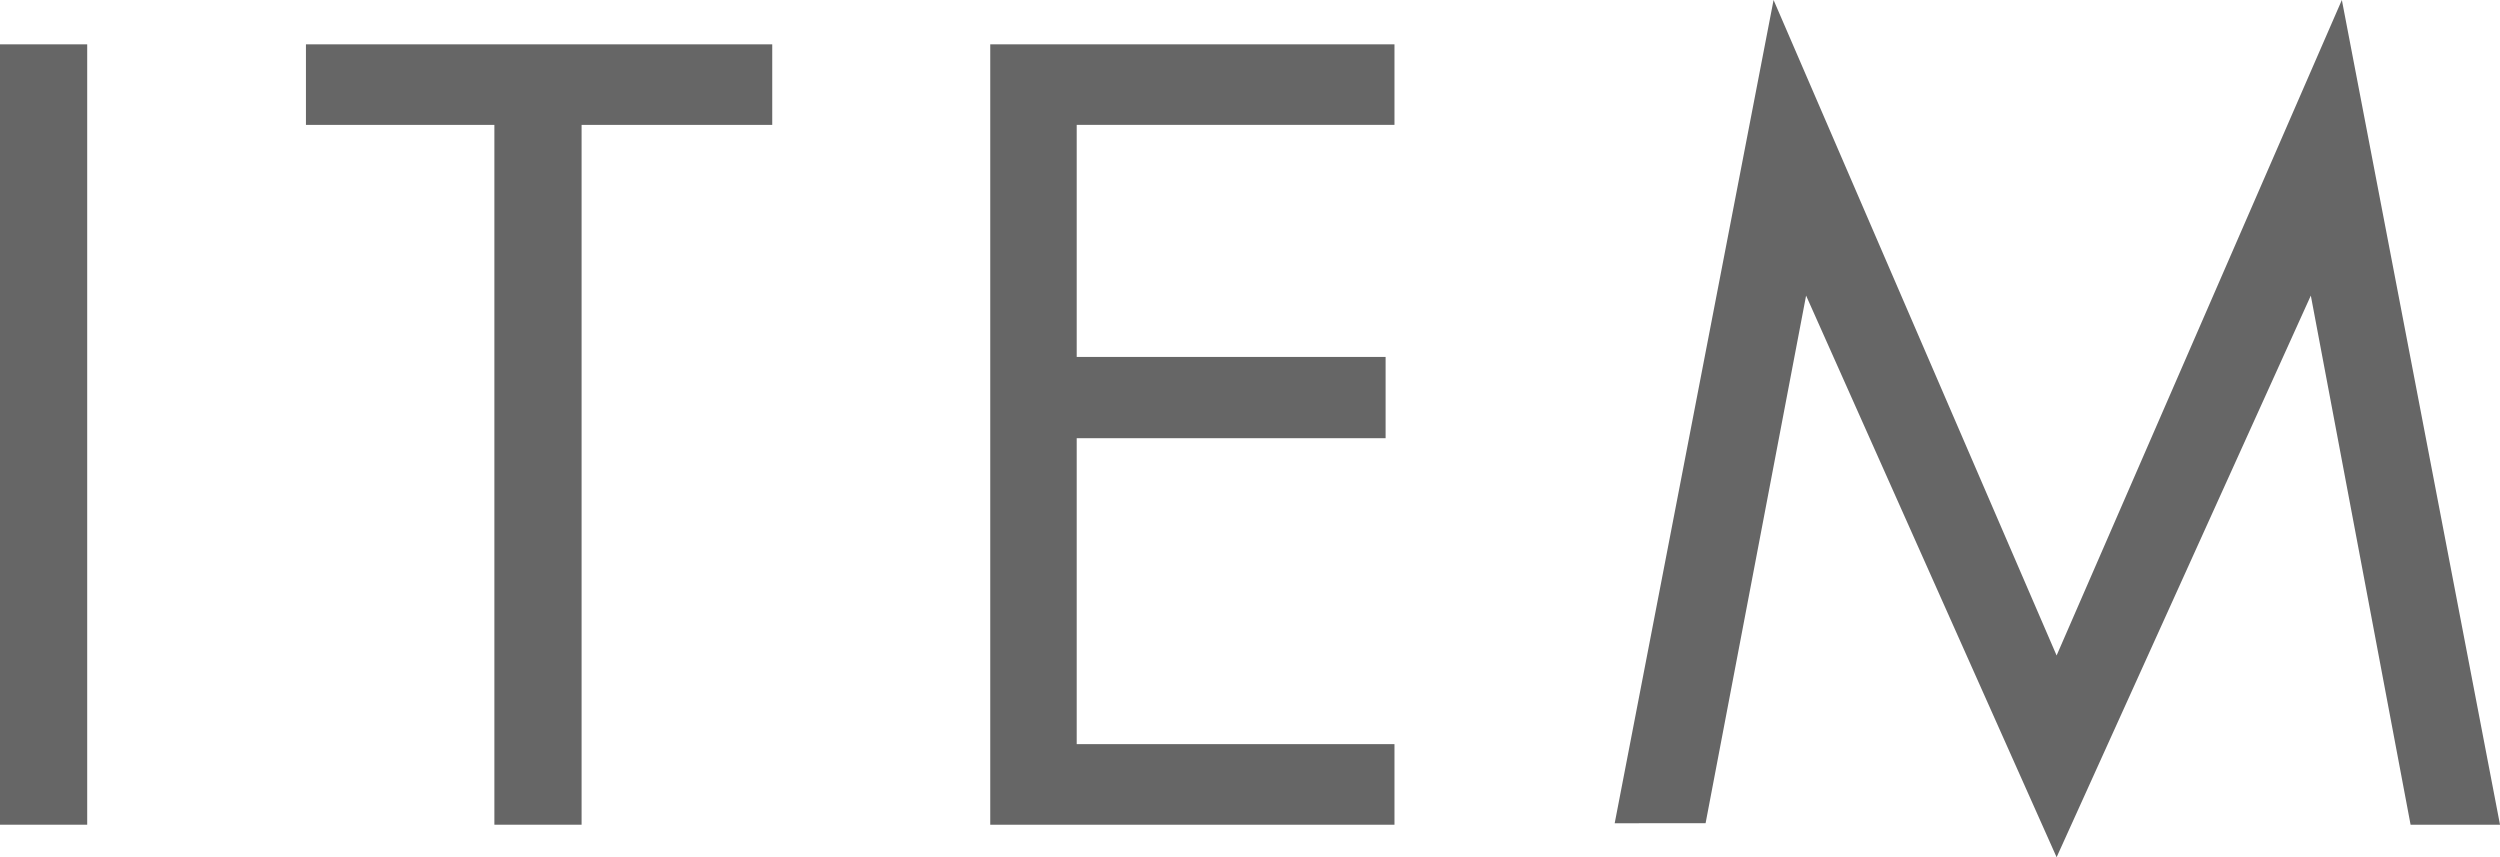 <svg xmlns="http://www.w3.org/2000/svg" width="33.83" height="11.6" viewBox="0 0 33.83 11.6">
  <defs>
    <style>
      .\36 aa94081-f6b6-4ef4-bcac-4e89ca7fcd37 {
        fill: #666;
      }
    </style>
  </defs>
  <title>アセット 9</title>
  <g id="294d8b3c-dfc9-4230-8707-0a99b39a352a" data-name="レイヤー 2">
    <g id="c9ff0f6c-c1cd-4893-9898-b1fcf4163079" data-name="コンテンツ">
      <g>
        <path class="6aa94081-f6b6-4ef4-bcac-4e89ca7fcd37" d="M1.18,11.16H0V.6H1.18Z"/>
        <path class="6aa94081-f6b6-4ef4-bcac-4e89ca7fcd37" d="M7.87,11.16H6.69V1.69H4.14V.6h6.31V1.69H7.87Z"/>
        <path class="6aa94081-f6b6-4ef4-bcac-4e89ca7fcd37" d="M13.4.6h5.47V1.69h-4.3V4.83h4.18v1.1H14.57v4.14h4.3v1.09H13.4Z"/>
        <path class="6aa94081-f6b6-4ef4-bcac-4e89ca7fcd37" d="M24,0l3.83,8.87L31.69,0l2.14,11.16H32.62L31.27,4h0L27.83,11.6,24.44,4h0l-1.36,7.14H21.85Z"/>
      </g>
    </g>
  </g>
</svg>
